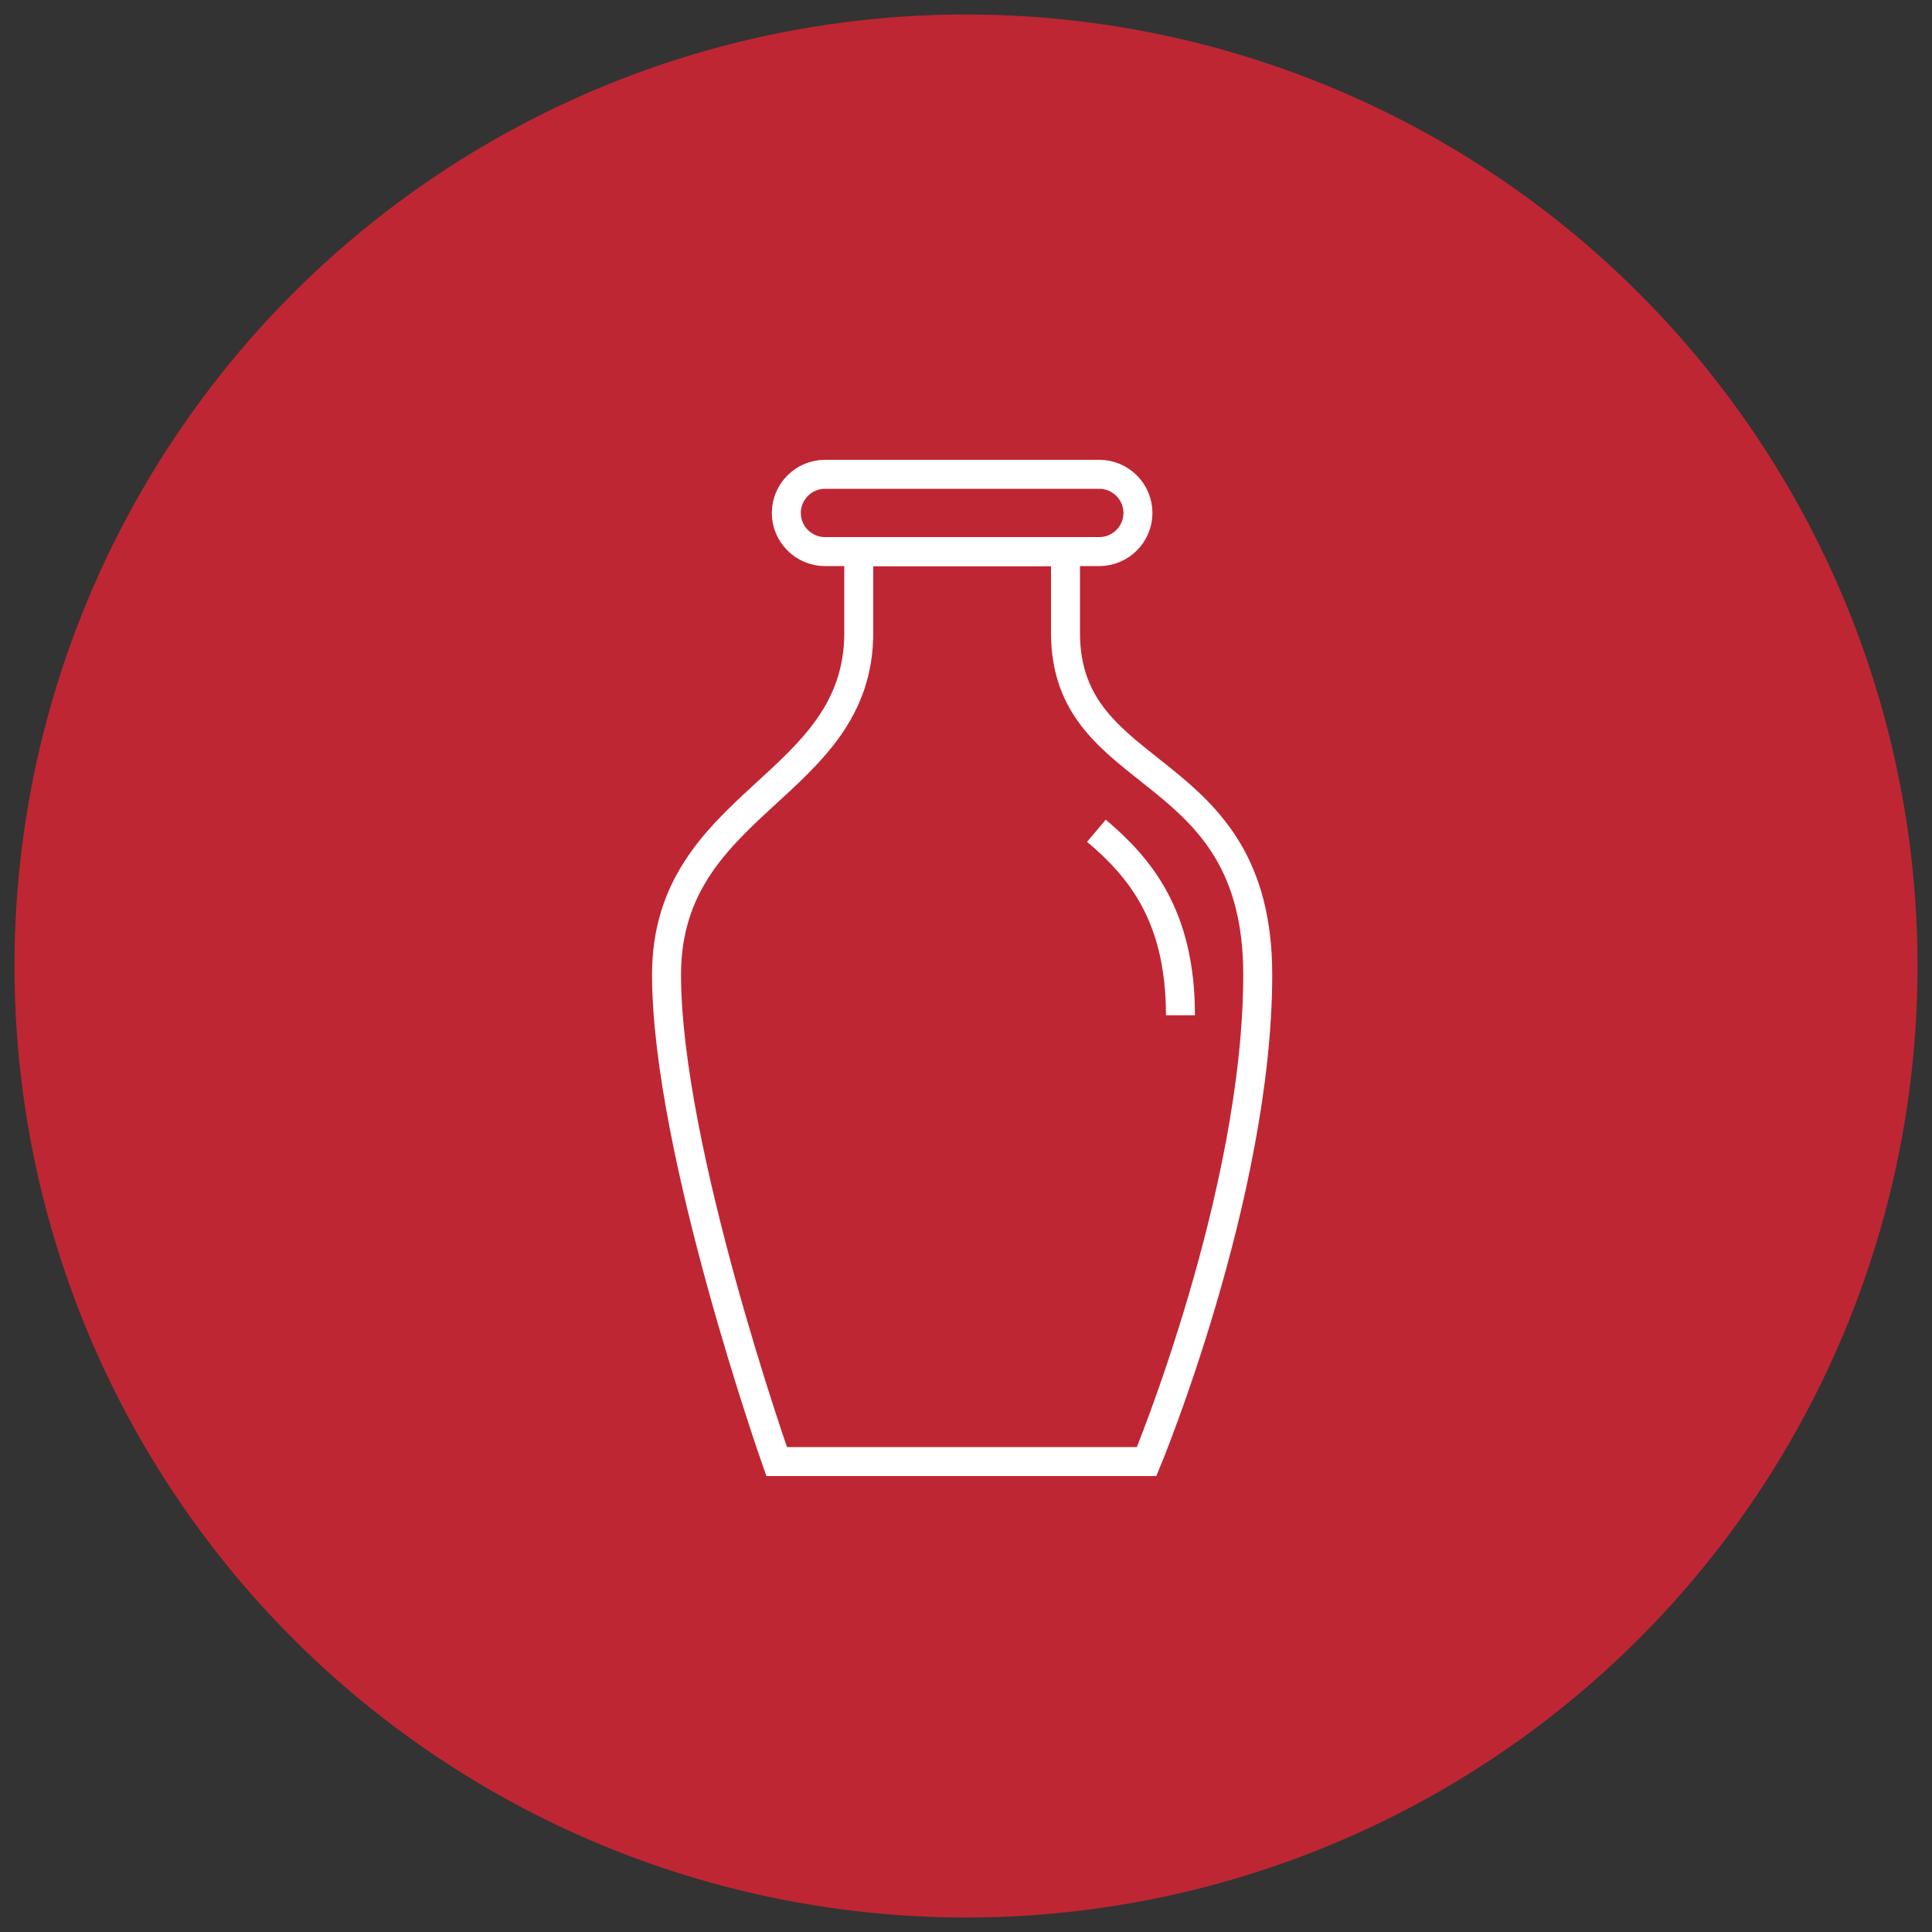 <svg id="Ebene_1" xmlns="http://www.w3.org/2000/svg" version="1.1" viewBox="0 0 200 200"><rect x="0" y="0" width="200" height="200" fill="#333333" stroke="none"/><defs><style>.st1{fill:none;stroke:#fff;stroke-miterlimit:10;stroke-width:3px}</style></defs><circle cx="100" cy="100" r="98.5" style="fill:#bf2633"/><path id="Pfad_64" class="st1" d="M110.3 57.1v8.4c0 16 19.9 12.7 19.9 35.4s-11.5 50.4-11.5 50.4H80.4S69 119 69 100.9s19.9-19.3 19.9-35.4v-8.4h21.3Z"/><path id="Pfad_65" class="st1" d="M113.5 86c4.5 3.8 8.7 8.8 8.7 19.1"/><path id="Pfad_66" class="st1" d="M85.4 57.1h28.4c2.2 0 4-1.8 4-4s-1.8-4-4-4H85.4c-2.2 0-4 1.8-4 4s1.8 4 4 4Z"/></svg>